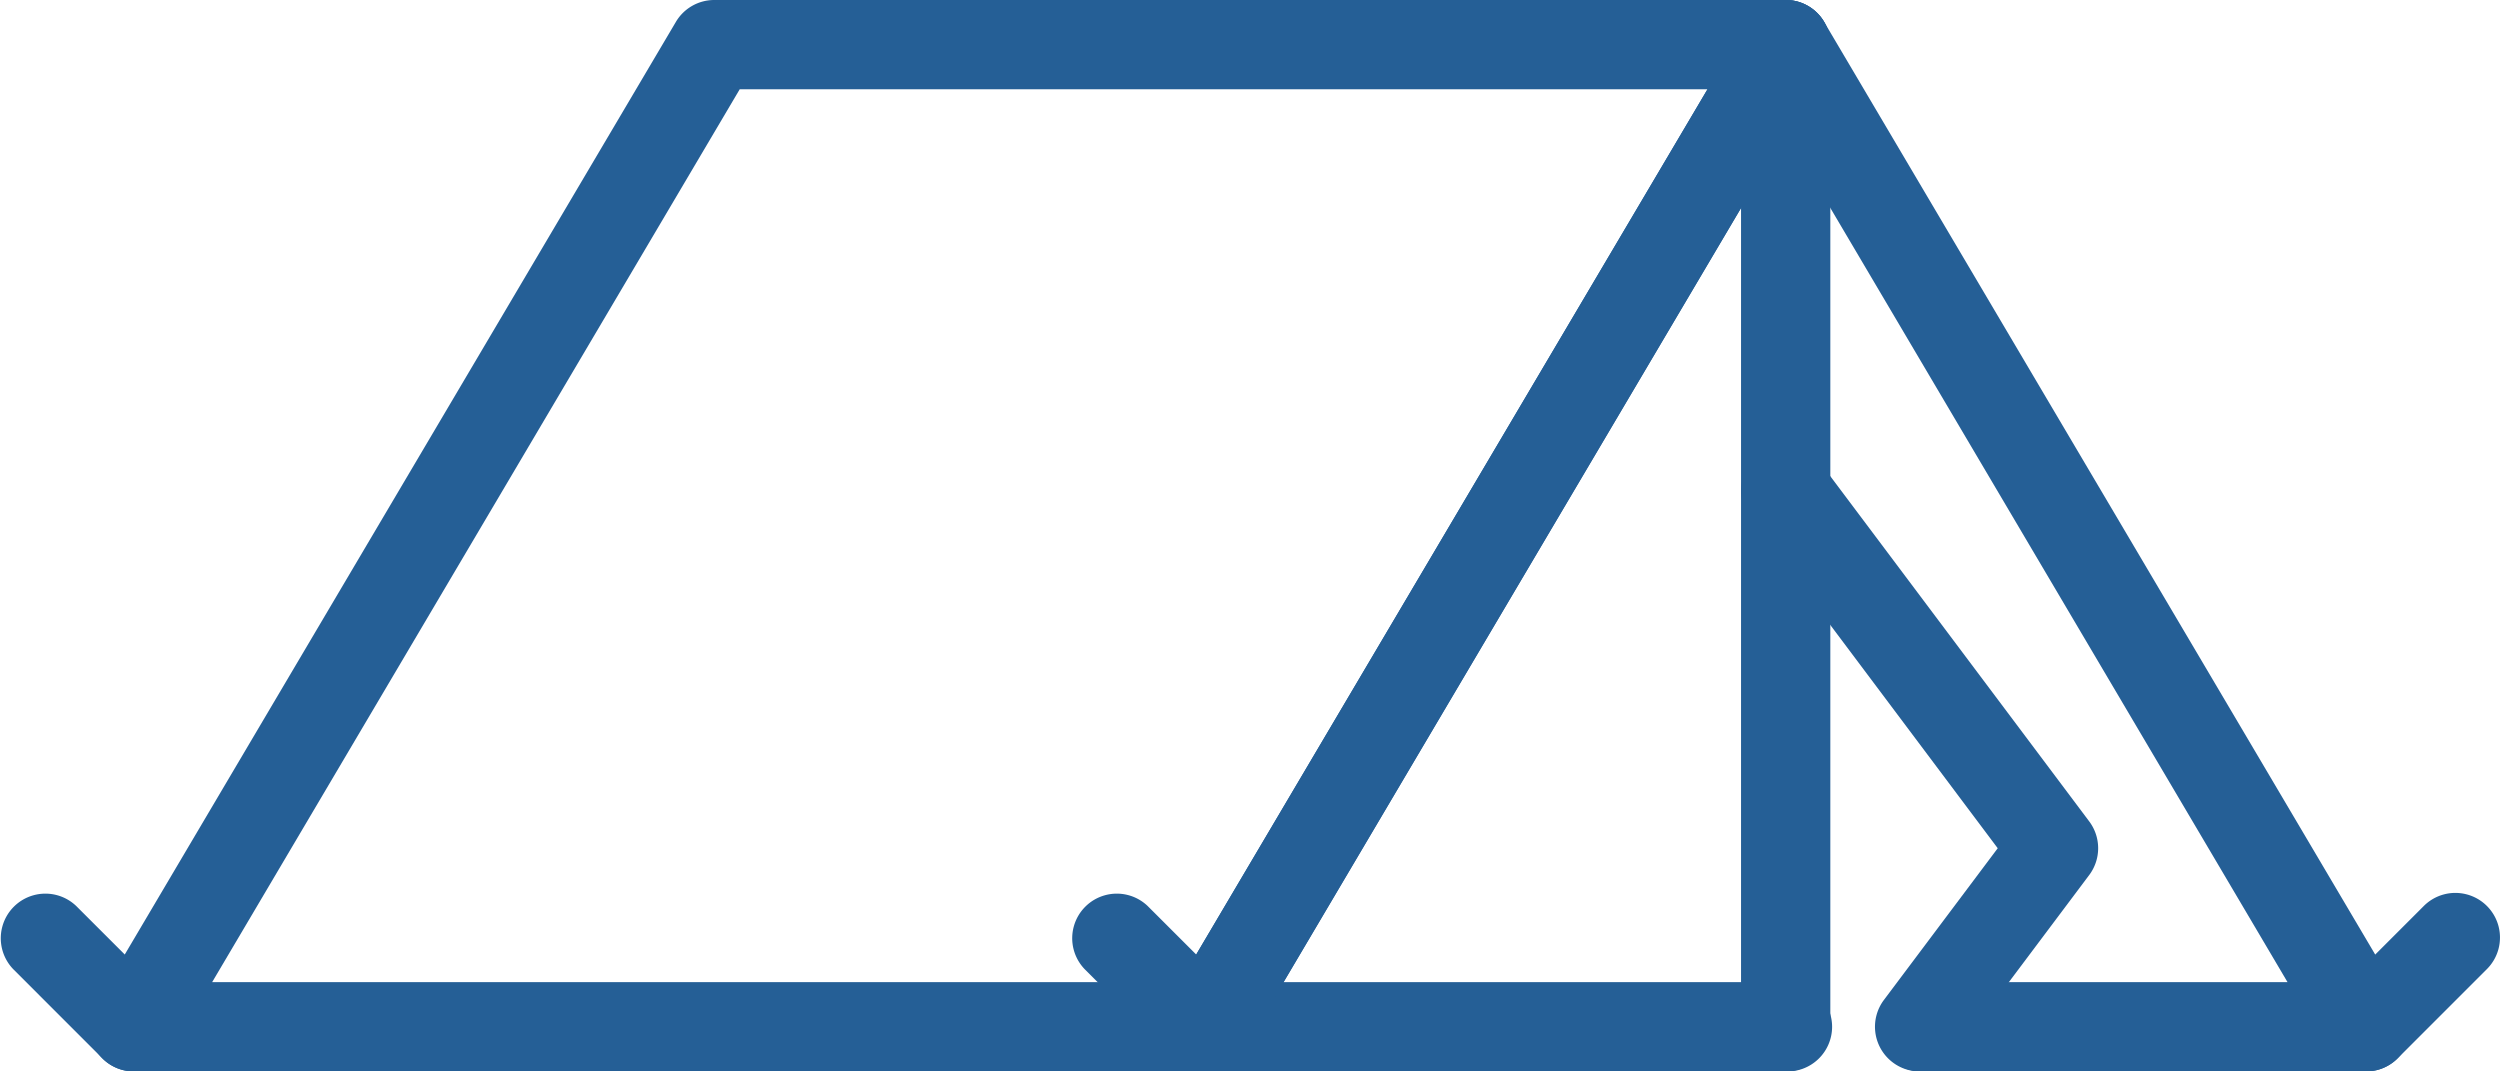 <?xml version="1.0" encoding="UTF-8"?> <svg xmlns="http://www.w3.org/2000/svg" width="38.052" height="16.308" viewBox="0 0 38.052 16.308"><g id="Campingkort" transform="translate(0)"><path id="パス_504" data-name="パス 504" d="M31.346,16.308H24.551a.68.68,0,0,1,0-1.359h5.6L22.513,2.015,14.87,14.949h7.643a.68.68,0,1,1,0,1.359H13.679a.679.679,0,0,1-.585-1.025L21.928.334a.679.679,0,0,1,1.17,0l8.833,14.949a.68.68,0,0,1-.585,1.025Z" transform="translate(4.667 0)" fill="#255f96"></path><path id="パス_505" data-name="パス 505" d="M10.513,0H26.821a.679.679,0,0,1,.585,1.025L18.572,15.974a.679.679,0,0,1-.585.334H1.679a.679.679,0,0,1-.585-1.025L9.928.334A.679.679,0,0,1,10.513,0ZM25.63,1.359H10.9L2.87,14.949H17.6Z" transform="translate(0.359 0)" fill="#255f96"></path><path id="線_350" data-name="線 350" d="M1.538,2.218a.677.677,0,0,1-.48-.2L-.3.66A.679.679,0,0,1,.66-.3L2.019,1.058a.68.68,0,0,1-.48,1.16Z" transform="translate(0.5 14.09)" fill="#255f96"></path><path id="線_351" data-name="線 351" d="M.179,2.218A.68.68,0,0,1-.3,1.058L1.058-.3A.679.679,0,0,1,2.019.66L.66,2.019A.677.677,0,0,1,.179,2.218Z" transform="translate(35.834 14.09)" fill="#255f96"></path><path id="線_352" data-name="線 352" d="M1.538,2.218a.677.677,0,0,1-.48-.2L-.3.66A.679.679,0,0,1,.66-.3L2.019,1.058a.68.68,0,0,1-.48,1.16Z" transform="translate(16.808 14.09)" fill="#255f96"></path><path id="パス_506" data-name="パス 506" d="M22.217,14.513a.68.68,0,0,1-.543-1.087l1.733-2.31L19.636,6.087a.679.679,0,0,1,1.087-.815L24.8,10.708a.68.68,0,0,1,0,.815l-2.039,2.718A.679.679,0,0,1,22.217,14.513Z" transform="translate(7 1.795)" fill="#255f96"></path><path id="パス_507" data-name="パス 507" d="M20.179,16.308a.679.679,0,0,1-.679-.68V.679a.679.679,0,1,1,1.359,0V15.628A.68.68,0,0,1,20.179,16.308Z" transform="translate(7 0)" fill="#255f96"></path></g></svg> 